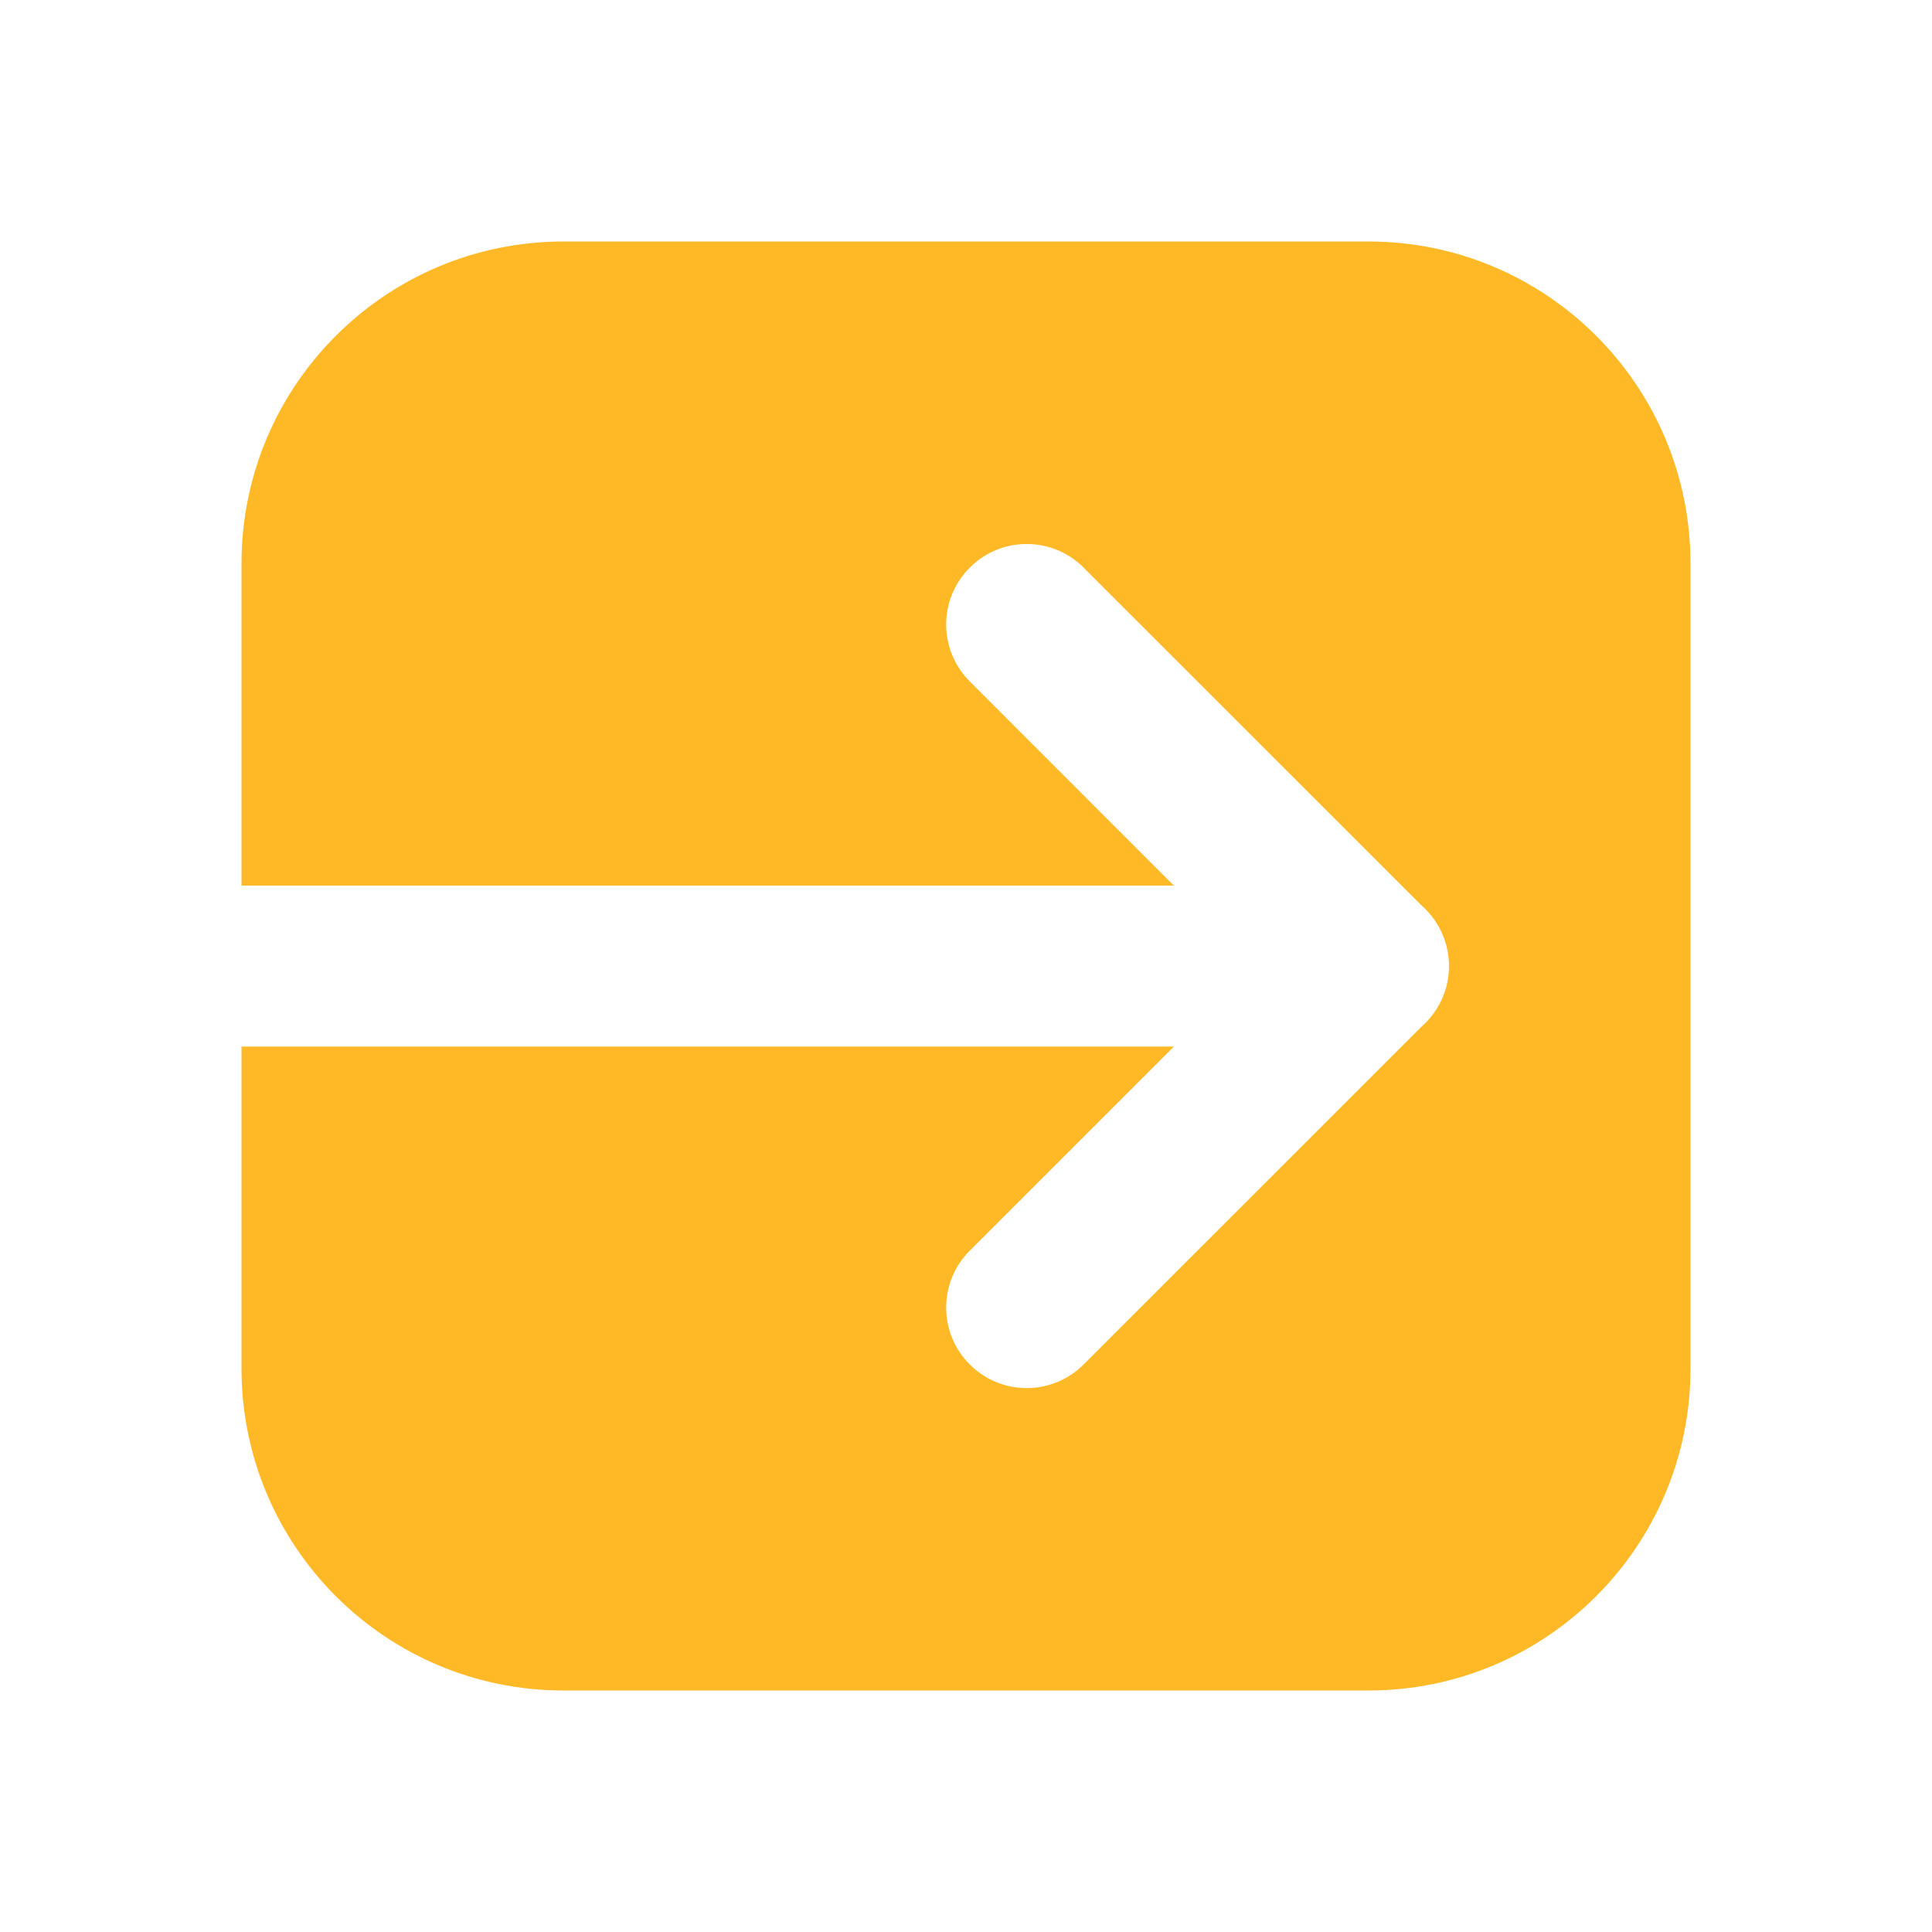 <svg width="24" height="24" viewBox="0 0 24 24" fill="none" xmlns="http://www.w3.org/2000/svg">
<path fill-rule="evenodd" clip-rule="evenodd" d="M7 3C4.791 3 3 4.791 3 7V11.001H14.582L12.047 8.465C11.656 8.074 11.656 7.441 12.047 7.051C12.437 6.66 13.071 6.66 13.461 7.051L17.657 11.246C17.867 11.43 18 11.7 18 12.001C18 12.301 17.867 12.571 17.657 12.755L13.461 16.95C13.071 17.341 12.437 17.341 12.047 16.95C11.656 16.56 11.656 15.927 12.047 15.536L14.582 13.001H3V17C3 19.209 4.791 21 7 21H17C19.209 21 21 19.209 21 17V7C21 4.791 19.209 3 17 3H7Z" fill="#FFB926"/>
</svg>
